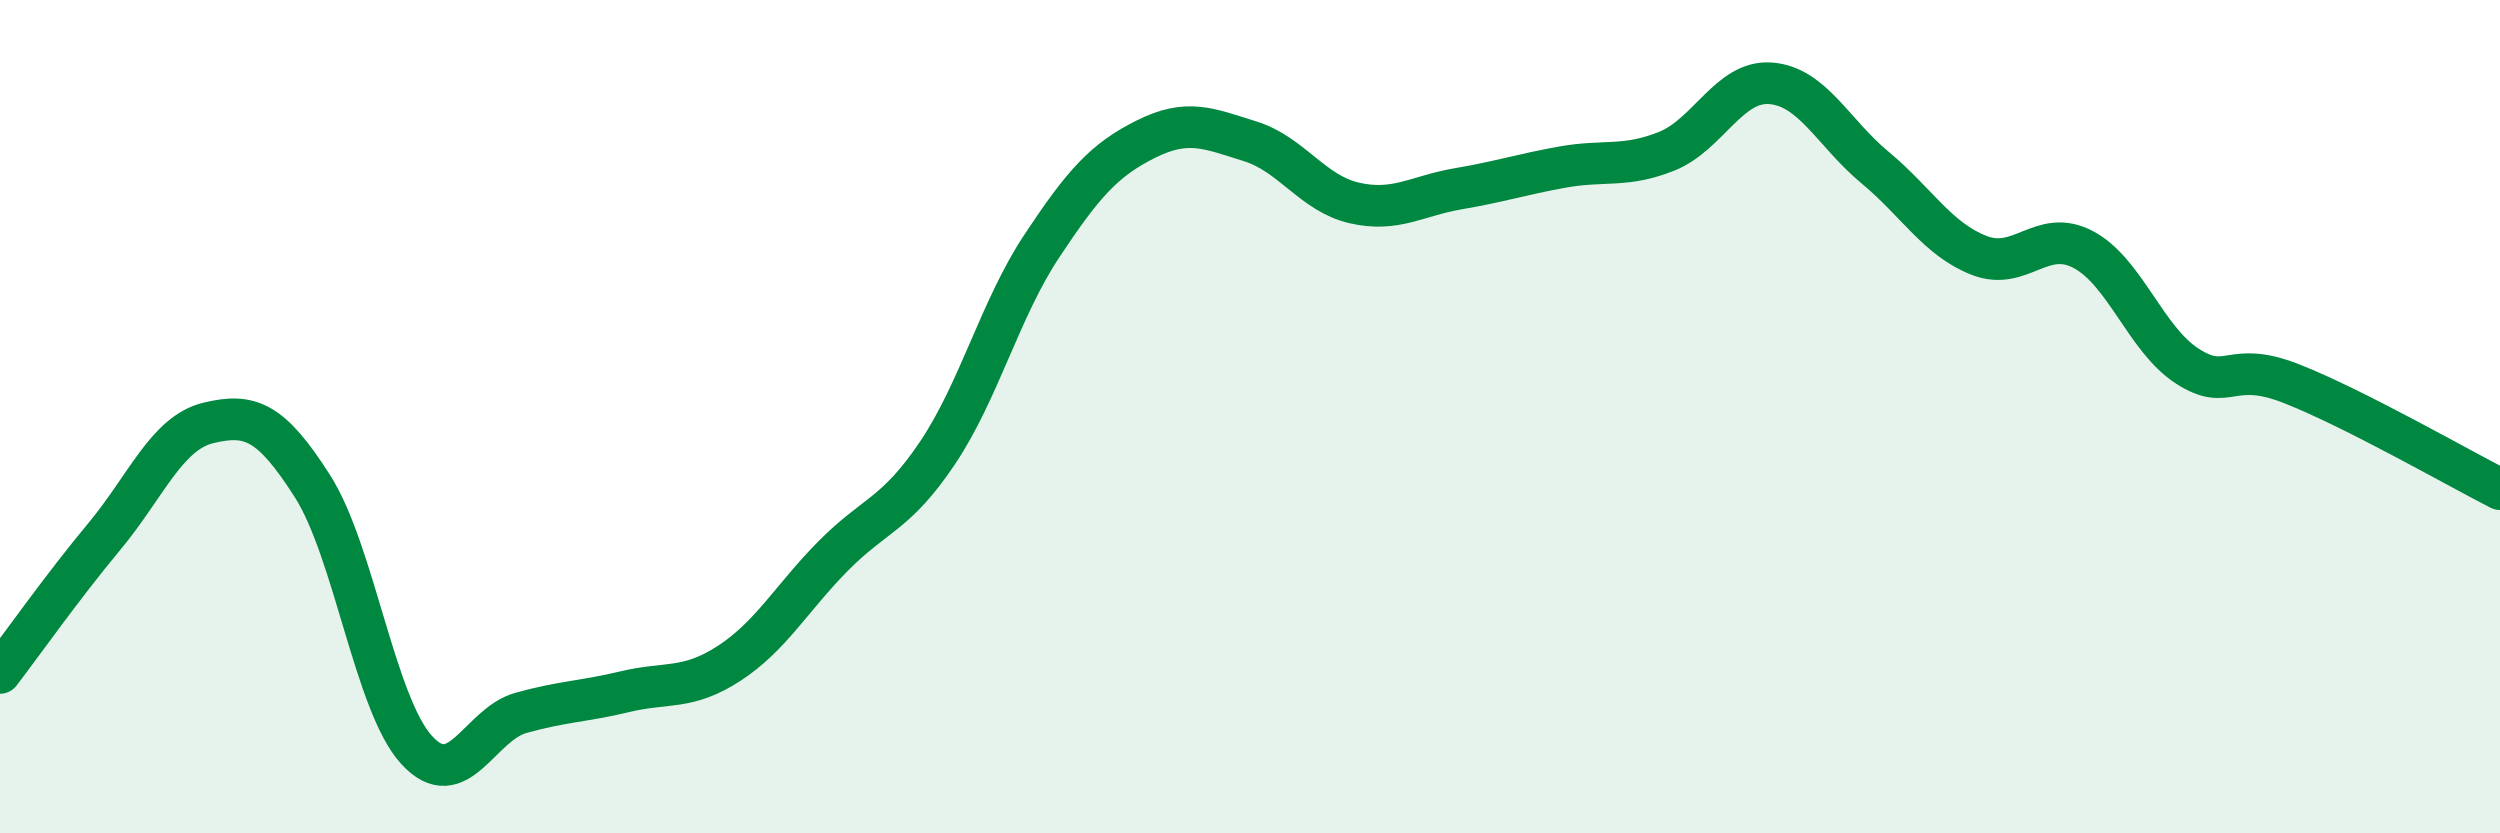 
    <svg width="60" height="20" viewBox="0 0 60 20" xmlns="http://www.w3.org/2000/svg">
      <path
        d="M 0,16.15 C 0.5,15.5 1.5,14.08 2.5,12.88 C 3.5,11.68 4,10.39 5,10.15 C 6,9.91 6.5,10.1 7.5,11.67 C 8.5,13.24 9,16.91 10,18 C 11,19.09 11.5,17.39 12.5,17.11 C 13.5,16.83 14,16.84 15,16.6 C 16,16.36 16.5,16.57 17.5,15.92 C 18.5,15.27 19,14.35 20,13.34 C 21,12.33 21.5,12.36 22.5,10.87 C 23.5,9.38 24,7.42 25,5.91 C 26,4.4 26.5,3.84 27.5,3.34 C 28.5,2.84 29,3.08 30,3.39 C 31,3.7 31.5,4.64 32.5,4.87 C 33.5,5.1 34,4.7 35,4.53 C 36,4.36 36.5,4.19 37.5,4.01 C 38.5,3.83 39,4.03 40,3.63 C 41,3.23 41.5,1.92 42.5,2 C 43.5,2.08 44,3.19 45,4.02 C 46,4.85 46.5,5.74 47.5,6.13 C 48.5,6.52 49,5.46 50,5.99 C 51,6.52 51.5,8.15 52.5,8.79 C 53.5,9.43 53.5,8.62 55,9.21 C 56.5,9.8 59,11.23 60,11.74L60 20L0 20Z"
        fill="#008740"
        opacity="0.1"
        stroke-linecap="round"
        stroke-linejoin="round"
      />
      <path
        d="M 0,16.15 C 0.5,15.5 1.5,14.08 2.5,12.88 C 3.5,11.68 4,10.39 5,10.15 C 6,9.91 6.5,10.1 7.5,11.67 C 8.5,13.24 9,16.91 10,18 C 11,19.09 11.5,17.39 12.5,17.11 C 13.5,16.83 14,16.84 15,16.6 C 16,16.36 16.5,16.57 17.5,15.92 C 18.5,15.27 19,14.35 20,13.34 C 21,12.33 21.5,12.36 22.5,10.87 C 23.5,9.38 24,7.42 25,5.91 C 26,4.4 26.5,3.84 27.5,3.34 C 28.5,2.84 29,3.08 30,3.39 C 31,3.7 31.5,4.64 32.5,4.87 C 33.5,5.1 34,4.7 35,4.53 C 36,4.36 36.5,4.19 37.5,4.01 C 38.5,3.83 39,4.03 40,3.63 C 41,3.23 41.5,1.92 42.5,2 C 43.5,2.08 44,3.19 45,4.02 C 46,4.85 46.5,5.74 47.5,6.13 C 48.5,6.52 49,5.46 50,5.99 C 51,6.52 51.5,8.15 52.5,8.79 C 53.5,9.43 53.5,8.62 55,9.21 C 56.5,9.8 59,11.23 60,11.74"
        stroke="#008740"
        stroke-width="1"
        fill="none"
        stroke-linecap="round"
        stroke-linejoin="round"
      />
    </svg>
  